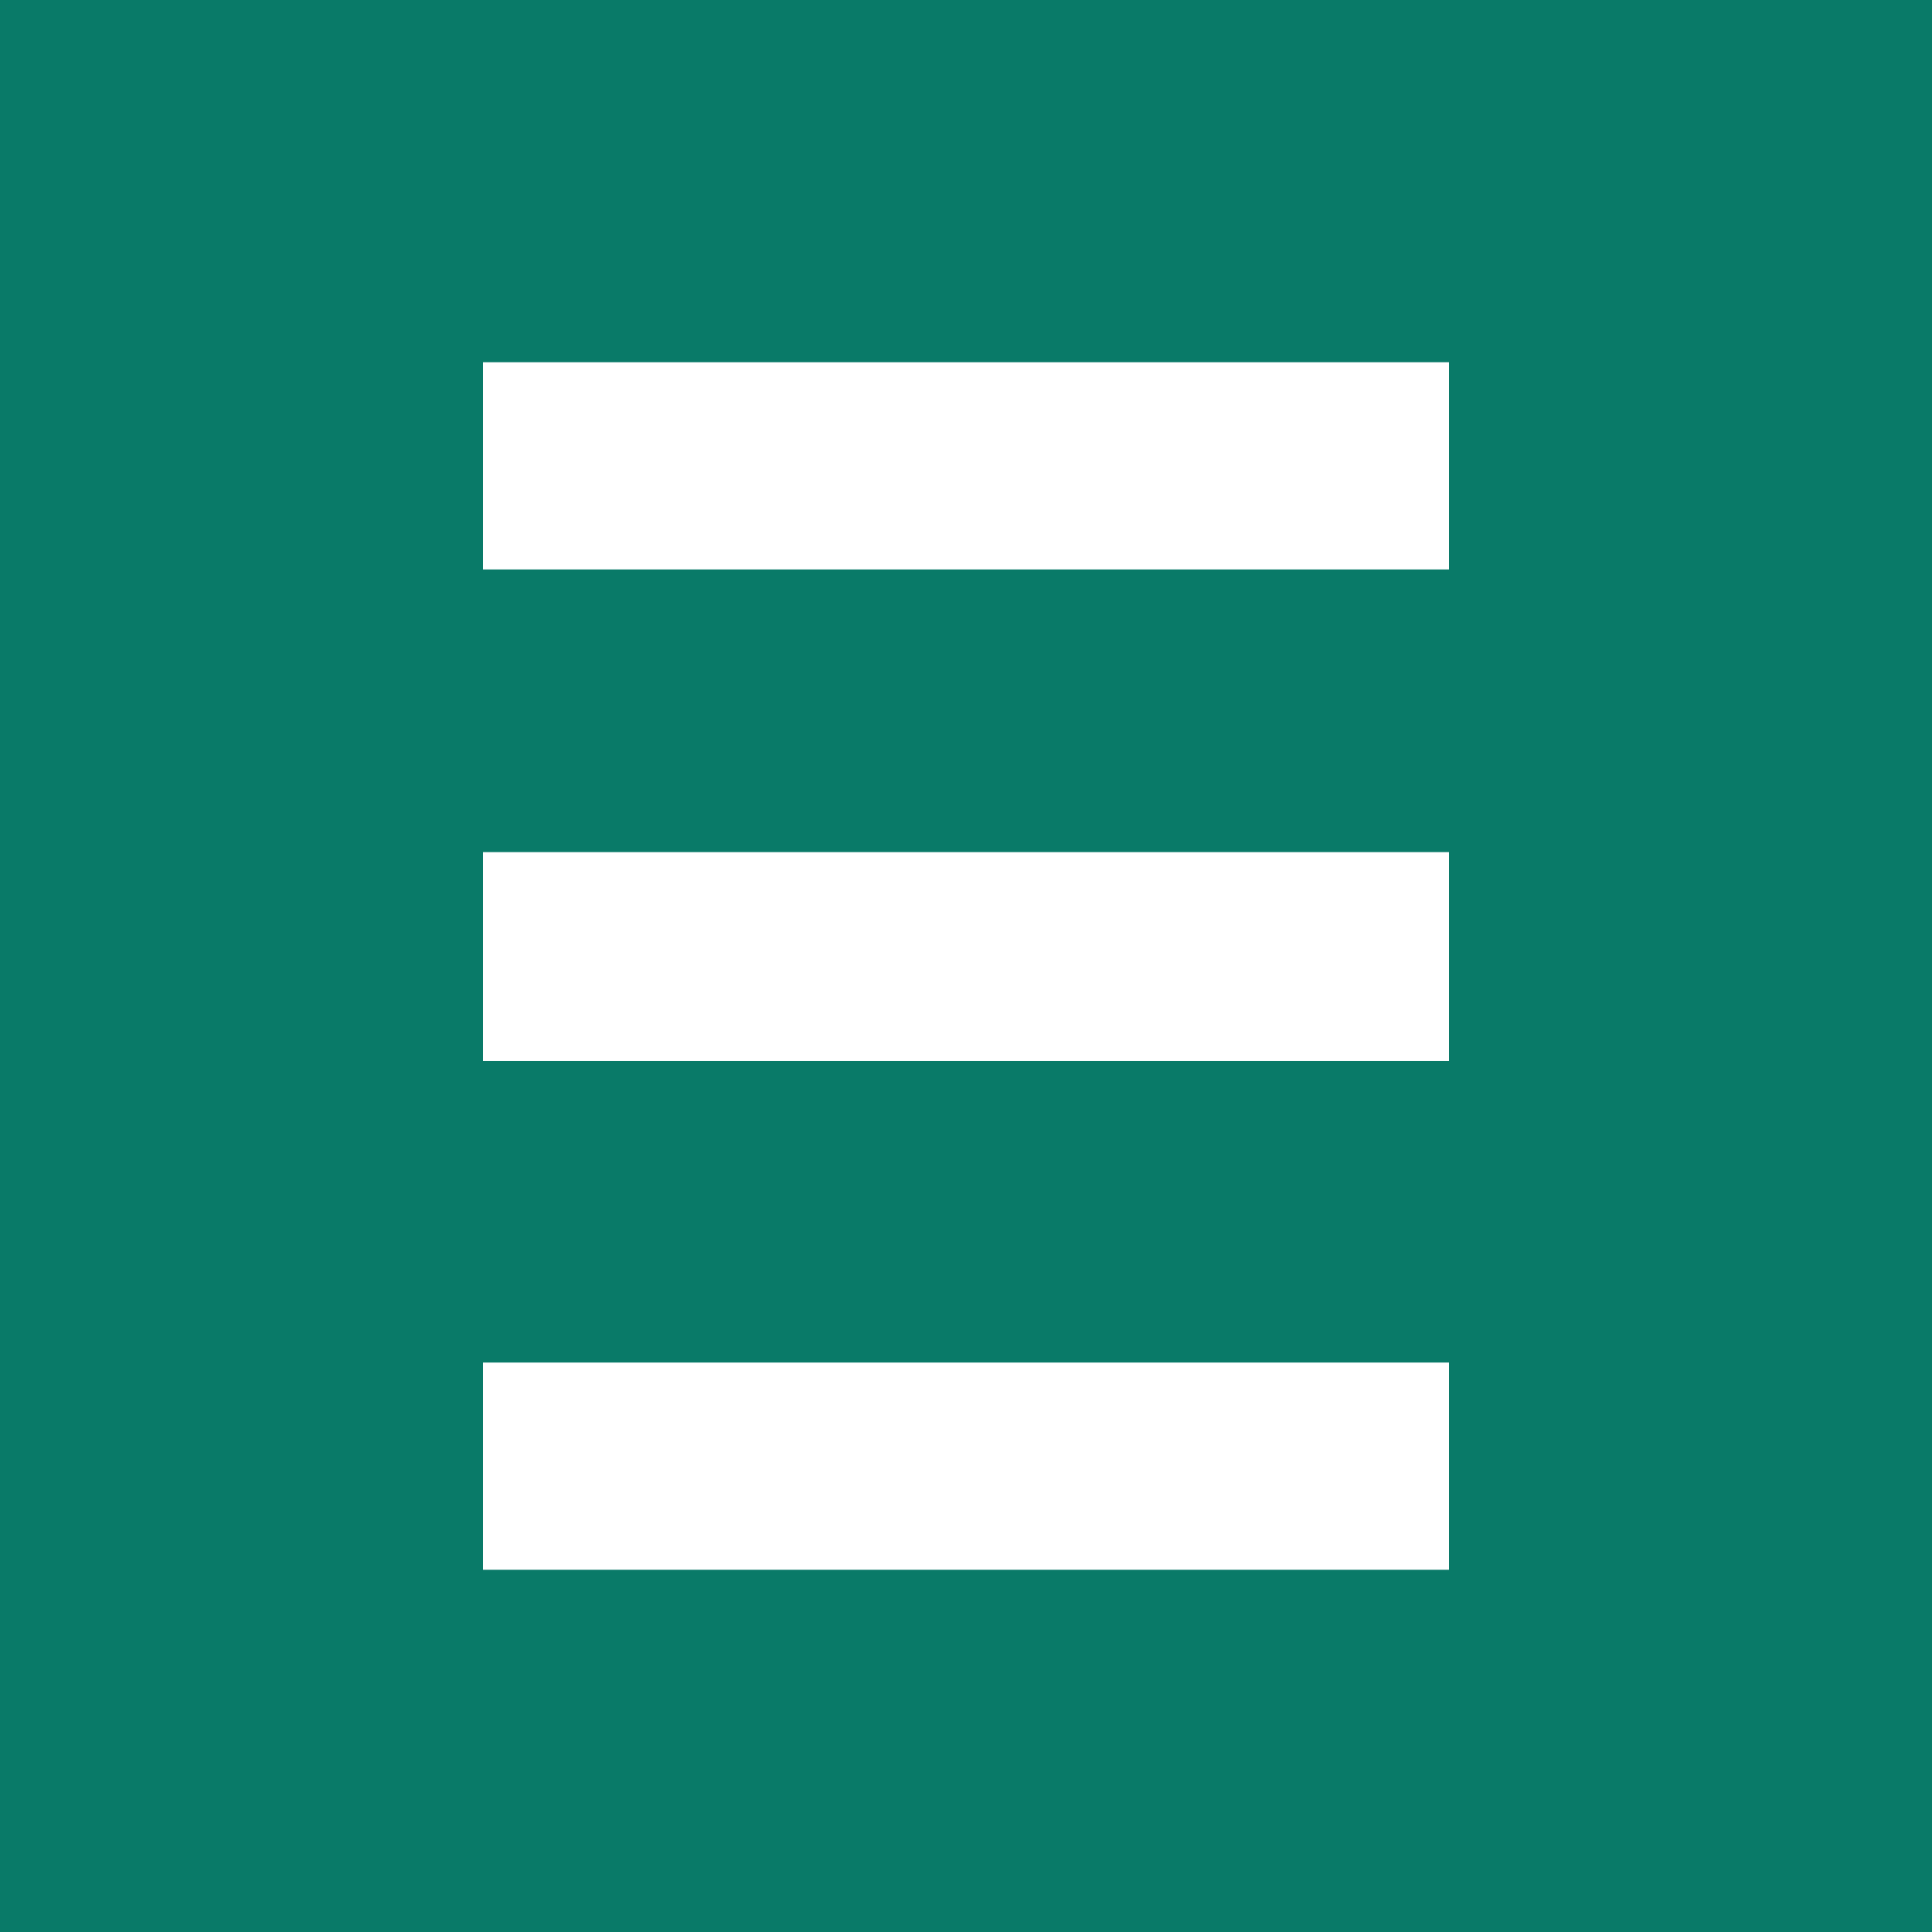 <svg width="16" height="16" viewBox="0 0 16 16" fill="none" xmlns="http://www.w3.org/2000/svg">
<rect width="16" height="16" fill="#097A68"/>
<path d="M4 13V3H12V4.716H4V7.057H12V8.787H4V11.284H12V13H4Z" fill="white"/>
</svg>
